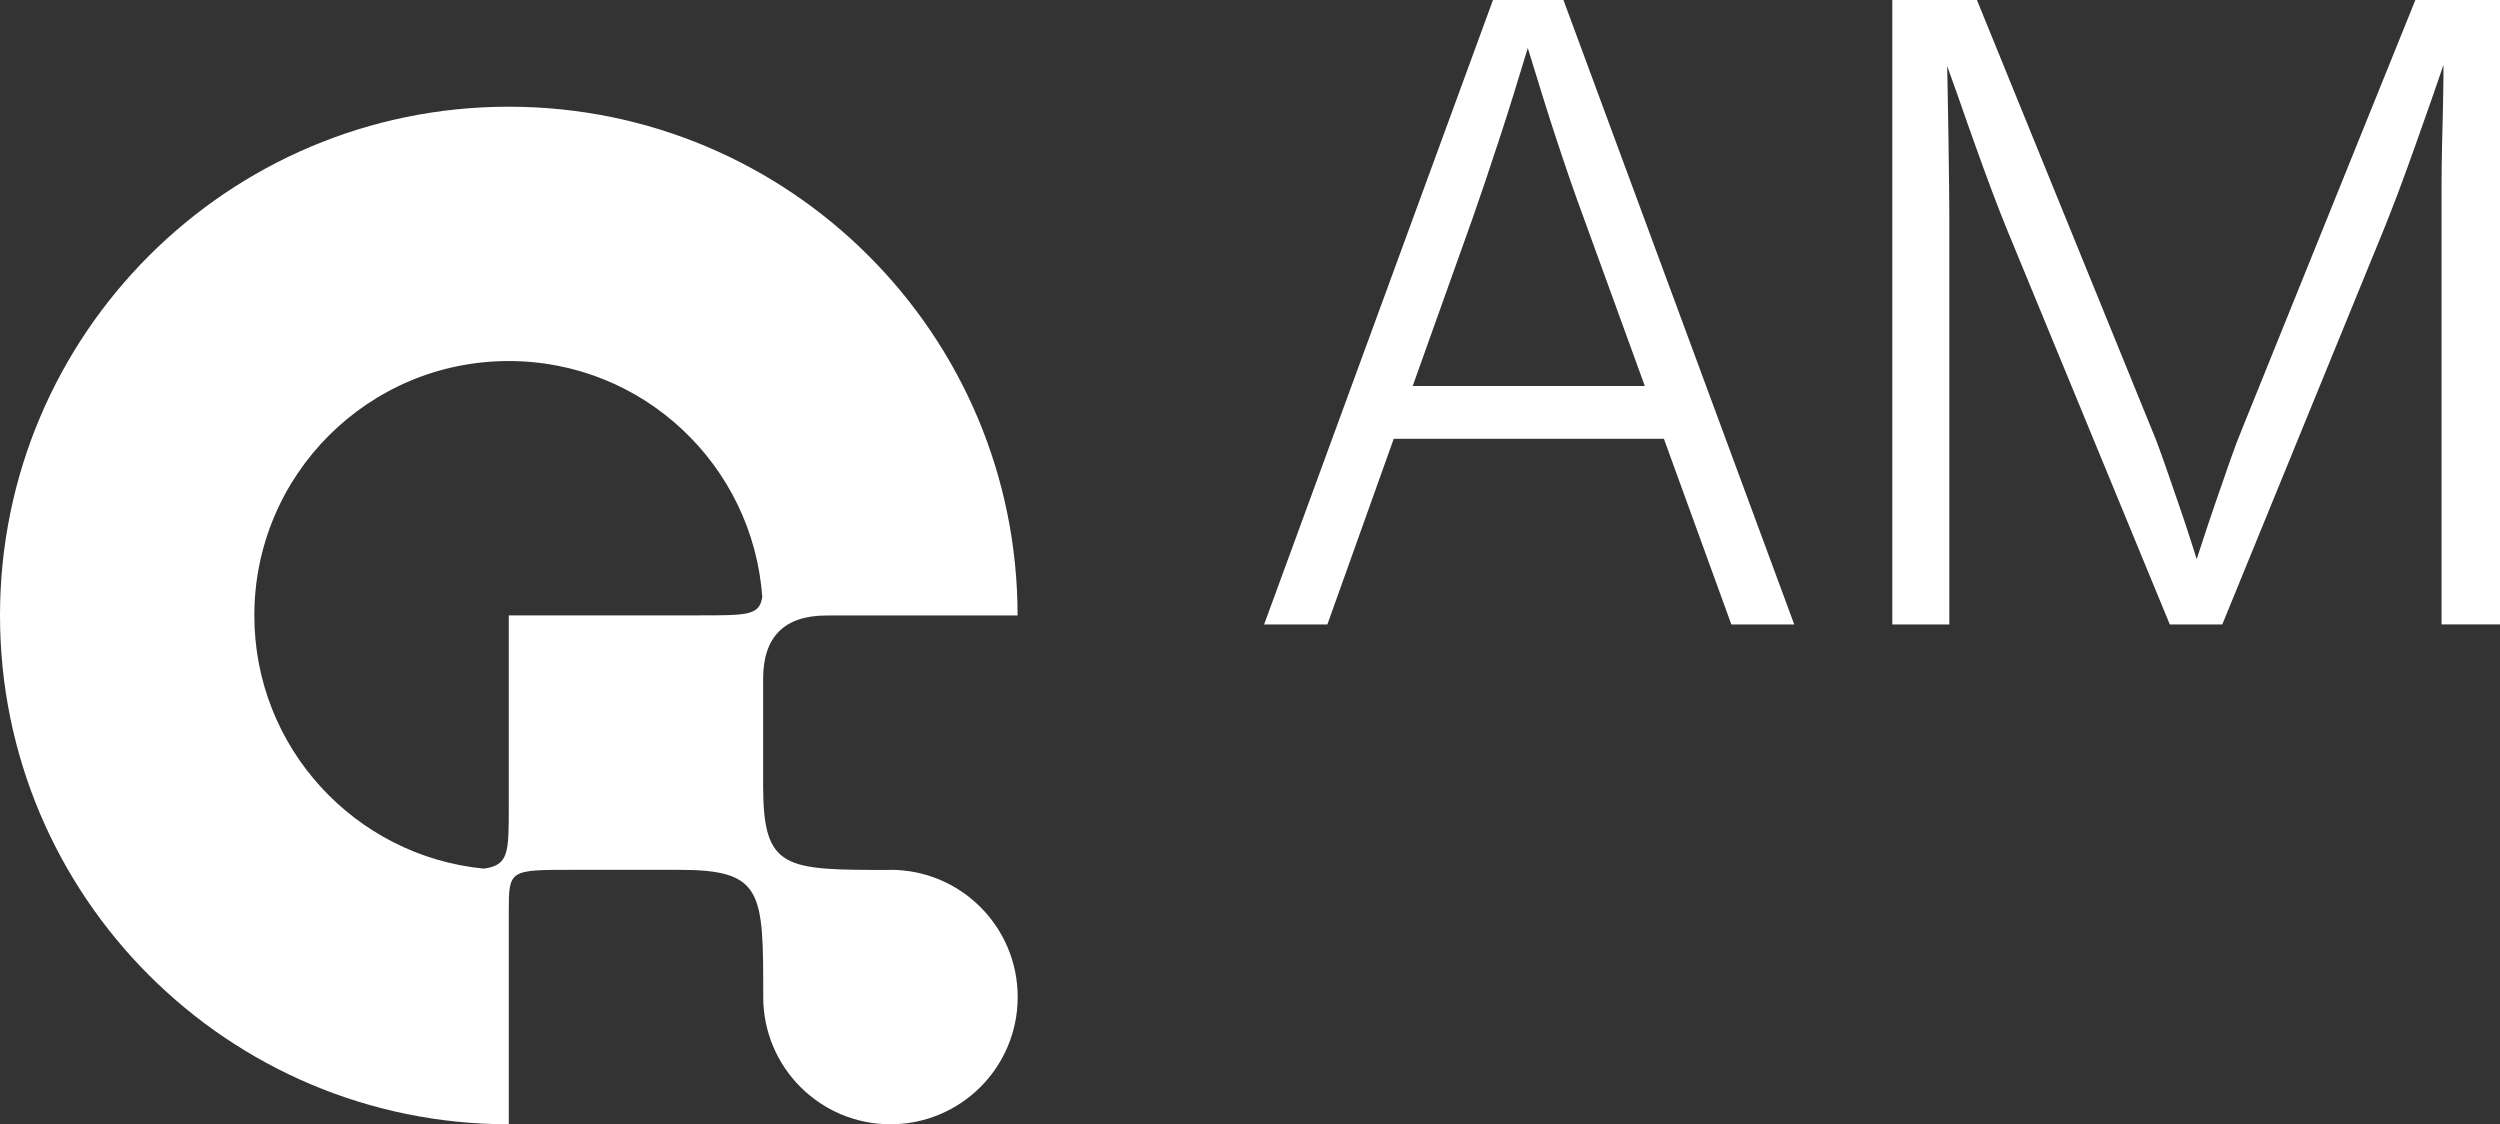 <?xml version="1.0" encoding="UTF-8"?> <svg xmlns="http://www.w3.org/2000/svg" id="Layer_2" viewBox="0 0 208.29 93.67"><rect x="0" y="0" width="208.29" height="93.67" fill="#333333" stroke="none"/><defs><style> .cls-1 { fill: #fff; } </style></defs><g id="Layer_1-2" data-name="Layer_1"><path class="cls-1" d="M74.18,72.48c-8.83,0-10.6,0-10.6-7.07h0s0-8.83,0-8.83q0-5.3,5.3-5.3h15.9c0-23.41-18.98-42.39-42.39-42.39C18.98,8.89,0,27.87,0,51.28c0,23.41,18.98,42.39,42.39,42.39v-17.7c0-3.5.02-3.5,5.3-3.5h8.84c7.06,0,7.06,1.77,7.06,10.6,0,5.85,4.74,10.6,10.6,10.6h0c5.85,0,10.6-4.74,10.6-10.6,0-5.85-4.74-10.6-10.6-10.6ZM42.39,51.28v15.9c0,3.88,0,4.91-2.09,5.19-10.73-1.05-19.11-10.09-19.11-21.09,0-11.71,9.49-21.2,21.2-21.2,11.19,0,20.33,8.67,21.12,19.66-.24,1.53-1.21,1.53-5.22,1.53h-15.9Z"></path><g><path class="cls-1" d="M124.39,0l-19.07,52.03h5.27l5.53-15.47h22.51l5.62,15.47h5.24L130.26,0h-5.87ZM137.04,32.16h-19.34l5.05-14.14c.63-1.79,1.36-3.97,2.2-6.53.7-2.13,1.48-4.64,2.34-7.49.86,2.82,1.63,5.3,2.32,7.4.83,2.53,1.59,4.73,2.29,6.62l5.14,14.14Z"></path><path class="cls-1" d="M201.24,0l-14.42,35.69c-.33.79-.68,1.72-1.05,2.78-.37,1.06-.76,2.18-1.17,3.37-.41,1.19-.8,2.35-1.17,3.49-.14.43-.27.84-.41,1.25-.14-.44-.28-.89-.43-1.35-.37-1.16-.76-2.33-1.17-3.51-.41-1.18-.79-2.28-1.15-3.32-.36-1.04-.7-1.94-1.03-2.71L164.71,0h-7.05v52.03h4.75V19c0-1.07,0-2.24-.02-3.51-.01-1.27-.03-2.58-.05-3.95-.02-1.36-.05-2.71-.07-4.03-.01-.69-.02-1.36-.04-2.01.31.87.63,1.74.93,2.6.5,1.44.99,2.84,1.47,4.17.48,1.34.93,2.58,1.36,3.72.43,1.14.82,2.14,1.17,3l13.62,33.04h4.37l13.51-33.04c.35-.86.74-1.88,1.19-3.06.44-1.18.9-2.44,1.38-3.79.48-1.35.97-2.74,1.47-4.17.3-.87.59-1.71.88-2.56,0,.77,0,1.52-.02,2.3-.02,1.35-.05,2.69-.09,4.03-.03,1.34-.05,2.63-.05,3.86v36.42h4.89V0h-7.05Z"></path></g></g></svg> 